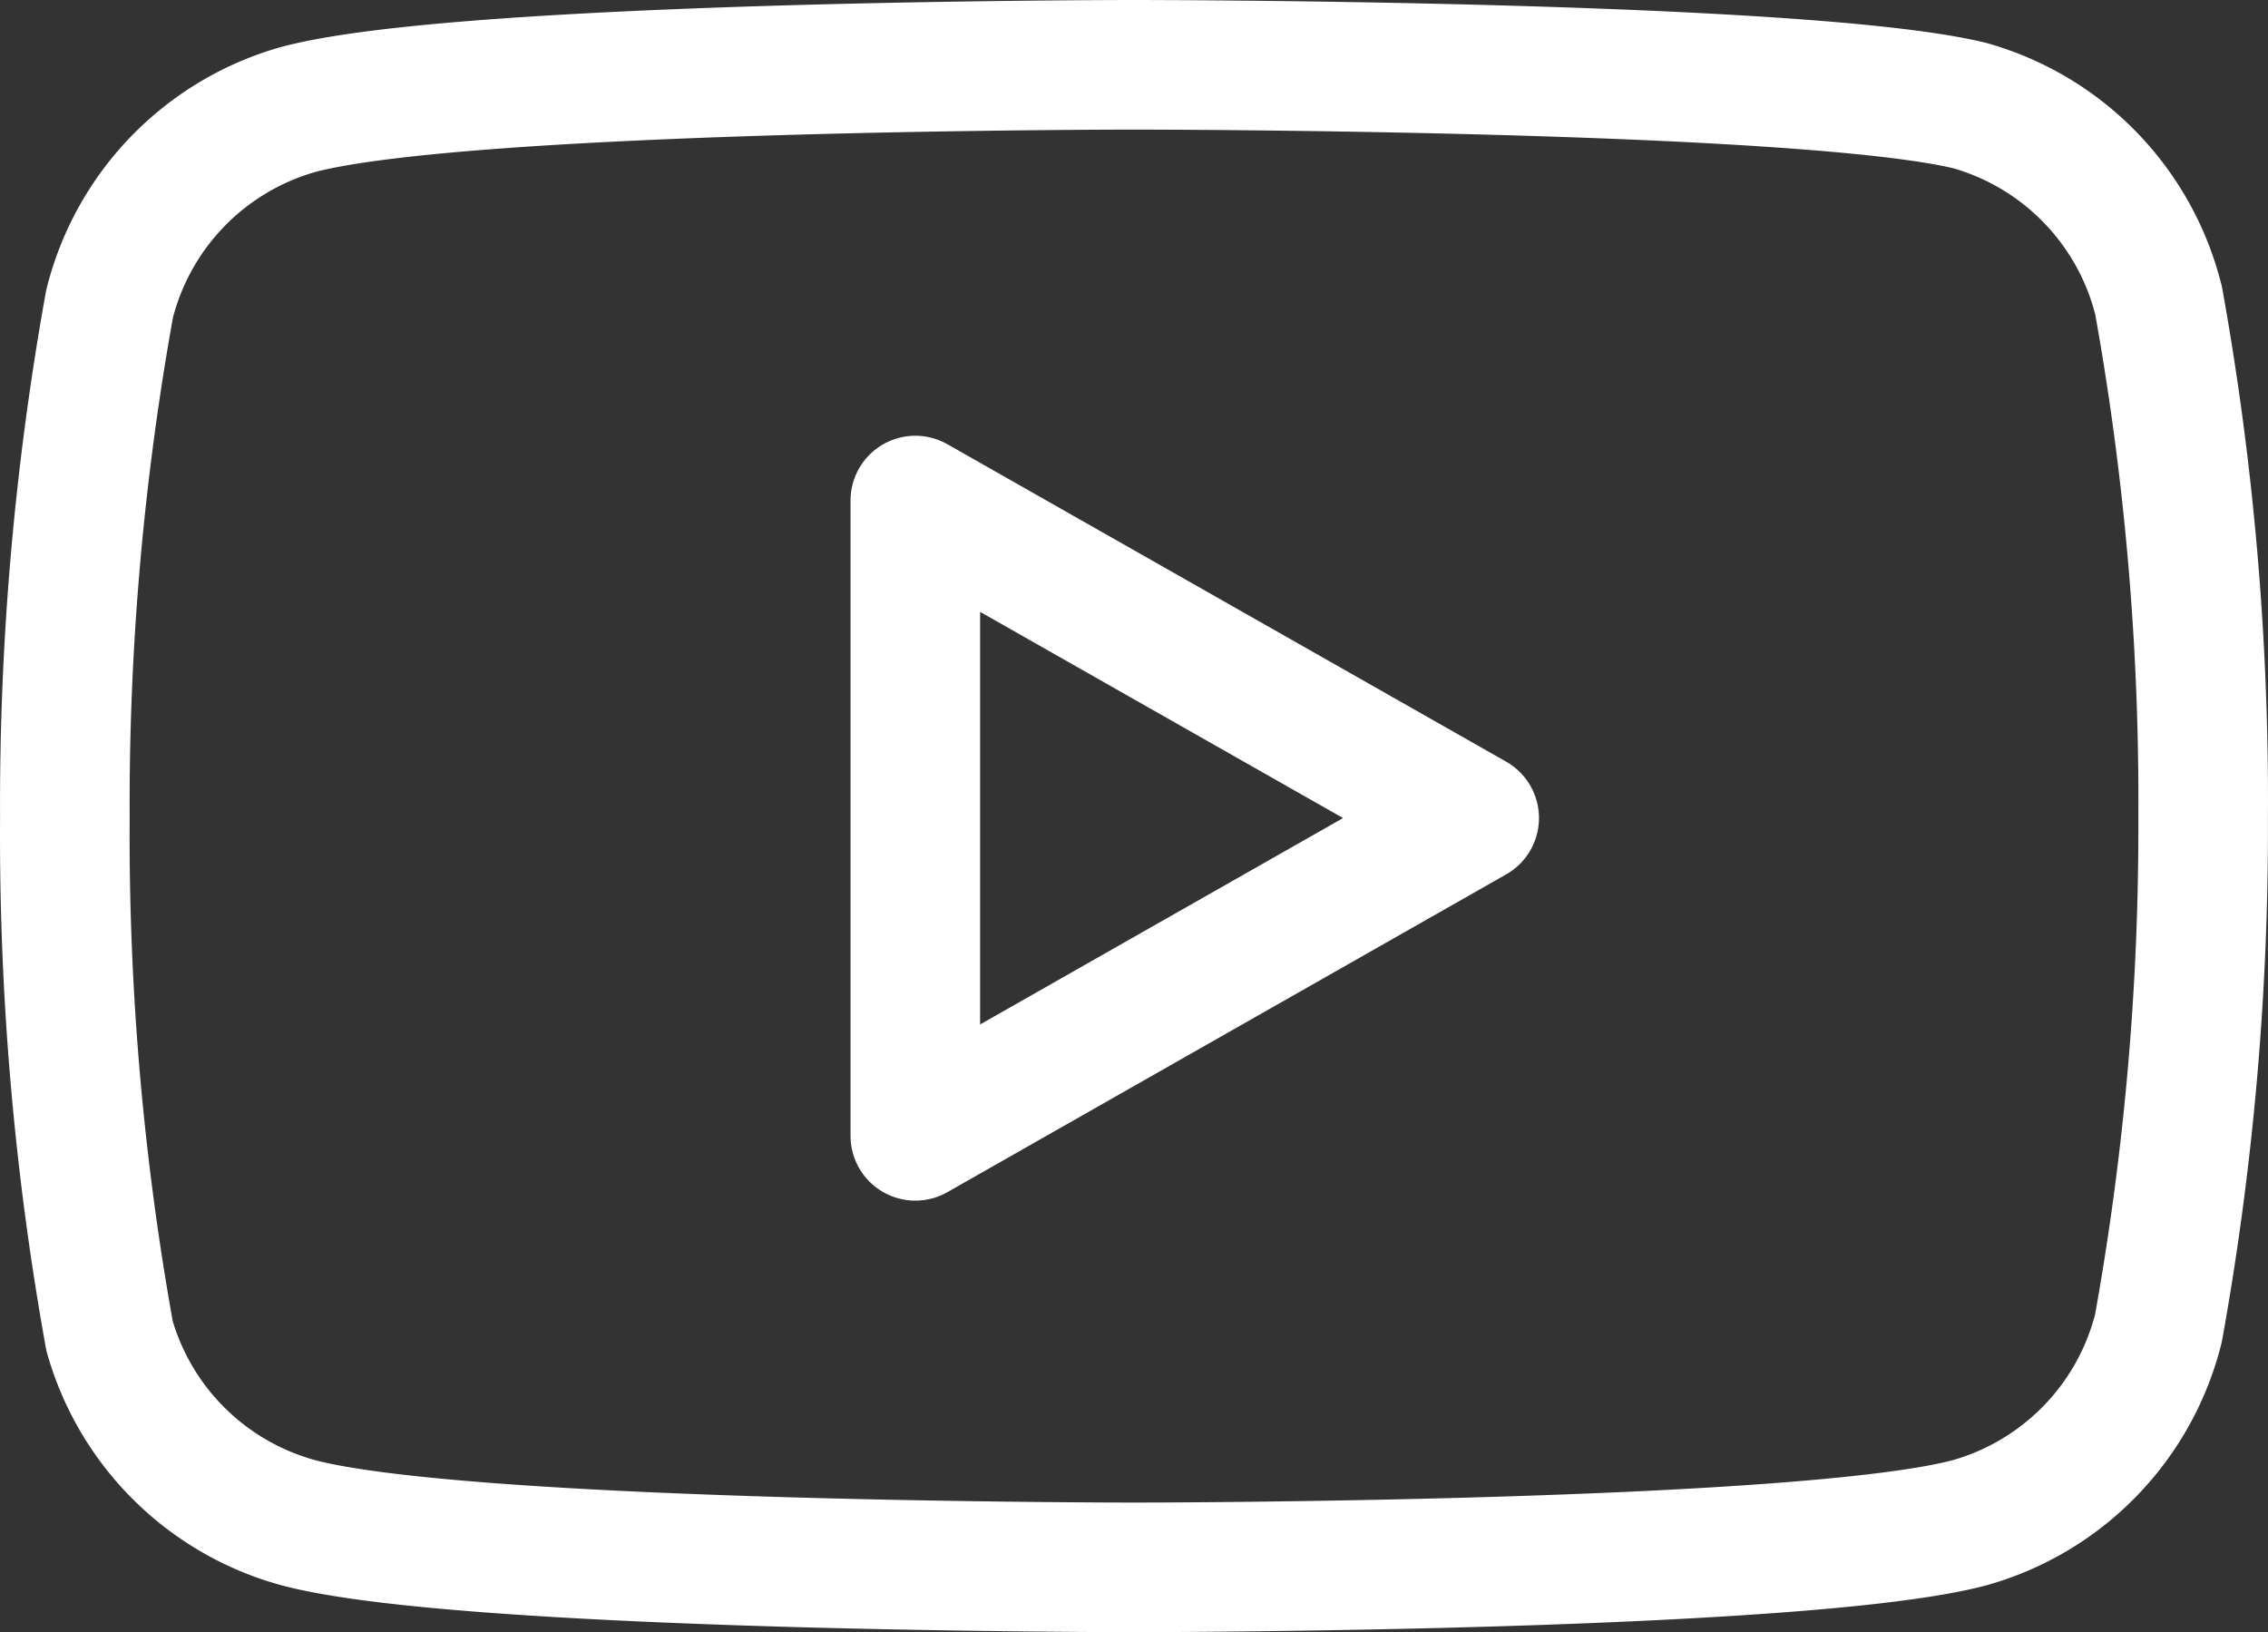 <svg xmlns="http://www.w3.org/2000/svg" width="35.002" height="25.19" viewBox="0 0 35.002 25.19">
  <rect x="0" y="0" width="35.002" height="25.19" fill="#333333" stroke="none"/>
  <g id="Icon_feather-youtube" data-name="Icon feather-youtube" transform="translate(-0.499 -5)">
    <path id="Caminho_4" data-name="Caminho 4" d="M33.81,9.63a4.17,4.17,0,0,0-2.91-3C28.32,6,18,6,18,6S7.68,6,5.1,6.69a4.17,4.17,0,0,0-2.91,3,43.5,43.5,0,0,0-.69,7.935,43.5,43.5,0,0,0,.69,7.995A4.17,4.17,0,0,0,5.1,28.5c2.58.69,12.9.69,12.9.69s10.32,0,12.9-.69a4.17,4.17,0,0,0,2.91-3,43.5,43.5,0,0,0,.69-7.875,43.5,43.5,0,0,0-.69-8Z" fill="none" stroke="#fff" stroke-linecap="round" stroke-linejoin="round" stroke-width="2"/>
    <path id="Caminho_5" data-name="Caminho 5" d="M14.625,22.53l8.625-4.905-8.625-4.9Z" fill="none" stroke="#fff" stroke-linecap="round" stroke-linejoin="round" stroke-width="2"/>
  </g>
</svg>
